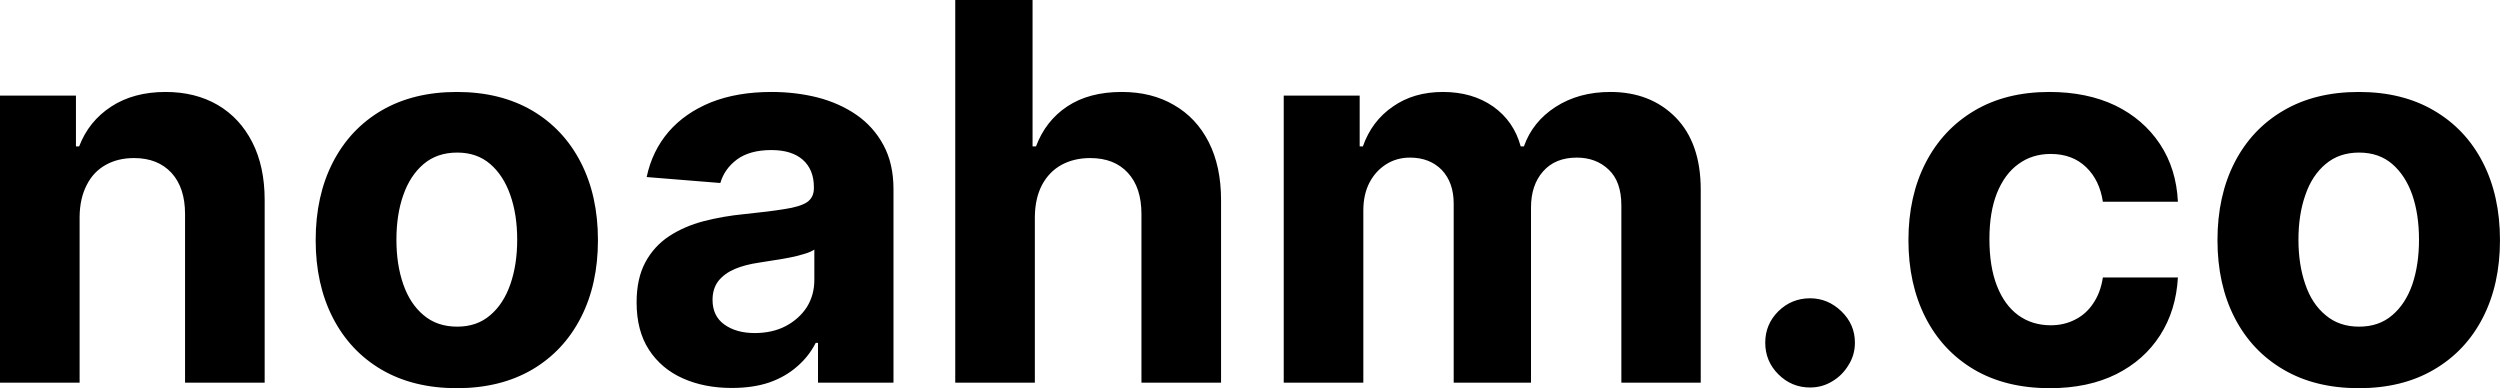 <?xml version="1.0" encoding="UTF-8" standalone="yes"?>
<svg xmlns="http://www.w3.org/2000/svg" width="100%" height="100%" viewBox="0 0 109.291 16.972" fill="#000000">
  <path d="M3.48 9.47L3.48 9.47L3.48 16.73L0 16.73L0 4.18L3.32 4.18L3.32 6.40L3.46 6.40Q3.88 5.30 4.86 4.66Q5.84 4.02 7.24 4.02L7.24 4.02Q8.54 4.02 9.52 4.59Q10.49 5.16 11.03 6.22Q11.57 7.28 11.57 8.74L11.57 8.74L11.57 16.73L8.09 16.73L8.09 9.36Q8.09 8.21 7.50 7.56Q6.90 6.91 5.86 6.91L5.86 6.91Q5.15 6.91 4.62 7.21Q4.08 7.51 3.79 8.09Q3.49 8.67 3.48 9.47ZM19.97 16.97L19.97 16.97Q18.07 16.97 16.68 16.16Q15.30 15.35 14.55 13.89Q13.80 12.43 13.80 10.50L13.80 10.50Q13.80 8.56 14.55 7.10Q15.30 5.64 16.68 4.83Q18.07 4.02 19.97 4.02L19.97 4.02Q21.87 4.02 23.26 4.83Q24.64 5.64 25.39 7.10Q26.14 8.56 26.14 10.50L26.14 10.50Q26.14 12.43 25.39 13.89Q24.64 15.35 23.26 16.16Q21.87 16.97 19.97 16.97ZM19.99 14.28L19.99 14.28Q20.85 14.28 21.43 13.78Q22.01 13.29 22.31 12.43Q22.61 11.57 22.61 10.48L22.61 10.48Q22.61 9.38 22.31 8.53Q22.01 7.67 21.43 7.17Q20.85 6.67 19.99 6.67L19.99 6.67Q19.11 6.67 18.52 7.17Q17.93 7.67 17.63 8.53Q17.33 9.38 17.33 10.48L17.33 10.48Q17.33 11.57 17.63 12.43Q17.93 13.29 18.52 13.78Q19.11 14.28 19.99 14.28ZM31.99 16.96L31.99 16.96Q30.79 16.96 29.85 16.54Q28.91 16.12 28.37 15.29Q27.83 14.46 27.83 13.22L27.83 13.22Q27.83 12.18 28.21 11.47Q28.59 10.76 29.26 10.32Q29.92 9.89 30.76 9.67Q31.61 9.45 32.54 9.36L32.54 9.36Q33.63 9.25 34.30 9.14Q34.97 9.04 35.28 8.84Q35.58 8.63 35.58 8.23L35.58 8.23L35.58 8.18Q35.58 7.41 35.09 6.98Q34.61 6.56 33.72 6.56L33.72 6.56Q32.78 6.56 32.22 6.97Q31.67 7.38 31.49 8.00L31.49 8.00L28.27 7.74Q28.51 6.60 29.23 5.76Q29.95 4.93 31.09 4.47Q32.23 4.02 33.73 4.02L33.73 4.02Q34.78 4.02 35.74 4.26Q36.70 4.51 37.44 5.02Q38.19 5.54 38.62 6.34Q39.06 7.15 39.06 8.27L39.06 8.27L39.06 16.73L35.76 16.73L35.76 14.99L35.66 14.99Q35.36 15.58 34.85 16.02Q34.34 16.47 33.63 16.72Q32.92 16.96 31.99 16.96ZM32.99 14.56L32.99 14.56Q33.76 14.56 34.34 14.26Q34.93 13.95 35.27 13.43Q35.60 12.90 35.60 12.24L35.60 12.24L35.60 10.91Q35.44 11.02 35.16 11.10Q34.88 11.19 34.52 11.26Q34.17 11.33 33.82 11.38Q33.47 11.43 33.19 11.48L33.19 11.48Q32.57 11.57 32.12 11.76Q31.66 11.96 31.40 12.29Q31.15 12.62 31.15 13.11L31.15 13.11Q31.15 13.82 31.67 14.19Q32.19 14.56 32.99 14.56ZM45.24 9.47L45.24 9.47L45.24 16.73L41.76 16.73L41.76 0L45.14 0L45.14 6.40L45.29 6.40Q45.71 5.28 46.66 4.65Q47.61 4.02 49.04 4.02L49.04 4.02Q50.35 4.02 51.32 4.59Q52.30 5.15 52.84 6.21Q53.38 7.27 53.38 8.74L53.38 8.74L53.38 16.73L49.90 16.73L49.90 9.36Q49.90 8.20 49.31 7.56Q48.72 6.91 47.66 6.91L47.66 6.91Q46.95 6.91 46.40 7.21Q45.86 7.51 45.55 8.09Q45.25 8.67 45.24 9.47ZM59.60 16.73L56.12 16.73L56.12 4.18L59.44 4.18L59.44 6.40L59.58 6.40Q59.97 5.29 60.89 4.66Q61.80 4.02 63.08 4.02L63.08 4.02Q64.37 4.02 65.28 4.66Q66.18 5.30 66.48 6.40L66.48 6.40L66.62 6.40Q67.00 5.32 68.01 4.67Q69.02 4.02 70.40 4.02L70.40 4.02Q72.15 4.02 73.25 5.13Q74.35 6.25 74.35 8.29L74.35 8.29L74.35 16.73L70.88 16.73L70.88 8.98Q70.88 7.93 70.32 7.41Q69.77 6.89 68.93 6.89L68.93 6.89Q67.99 6.89 67.46 7.49Q66.93 8.09 66.93 9.07L66.93 9.07L66.93 16.73L63.55 16.73L63.55 8.90Q63.55 7.98 63.03 7.43Q62.50 6.89 61.64 6.89L61.64 6.89Q61.06 6.89 60.60 7.18Q60.14 7.47 59.87 7.98Q59.60 8.50 59.60 9.20L59.60 9.20L59.60 16.73ZM79.13 16.94L79.13 16.94Q78.32 16.94 77.74 16.36Q77.17 15.79 77.17 14.98L77.17 14.98Q77.17 14.18 77.74 13.61Q78.32 13.04 79.13 13.04L79.13 13.04Q79.91 13.04 80.50 13.61Q81.09 14.18 81.09 14.98L81.09 14.98Q81.09 15.52 80.81 15.96Q80.54 16.41 80.10 16.67Q79.66 16.94 79.13 16.94ZM89.61 16.97L89.61 16.97Q87.68 16.97 86.29 16.15Q84.91 15.33 84.17 13.87Q83.43 12.41 83.43 10.50L83.43 10.50Q83.43 8.58 84.18 7.12Q84.93 5.66 86.31 4.84Q87.69 4.02 89.59 4.02L89.59 4.02Q91.23 4.02 92.47 4.61Q93.70 5.21 94.42 6.29Q95.14 7.37 95.21 8.82L95.21 8.82L91.93 8.82Q91.79 7.88 91.20 7.31Q90.60 6.73 89.65 6.73L89.65 6.73Q88.84 6.73 88.24 7.17Q87.64 7.60 87.30 8.44Q86.97 9.27 86.97 10.45L86.97 10.45Q86.97 11.66 87.30 12.50Q87.63 13.34 88.23 13.78Q88.84 14.22 89.65 14.22L89.65 14.22Q90.24 14.22 90.72 13.97Q91.20 13.73 91.51 13.26Q91.83 12.79 91.93 12.13L91.93 12.13L95.21 12.13Q95.13 13.57 94.43 14.66Q93.73 15.75 92.51 16.36Q91.28 16.97 89.61 16.97ZM103.12 16.97L103.12 16.97Q101.21 16.97 99.83 16.16Q98.44 15.35 97.69 13.89Q96.94 12.43 96.94 10.50L96.94 10.50Q96.94 8.56 97.69 7.10Q98.44 5.64 99.83 4.83Q101.21 4.02 103.12 4.02L103.12 4.02Q105.02 4.02 106.40 4.83Q107.79 5.64 108.54 7.10Q109.29 8.56 109.29 10.50L109.29 10.50Q109.29 12.43 108.54 13.89Q107.79 15.35 106.40 16.16Q105.02 16.97 103.12 16.97ZM103.13 14.28L103.13 14.28Q104.00 14.28 104.58 13.78Q105.16 13.29 105.46 12.43Q105.75 11.57 105.75 10.48L105.75 10.48Q105.75 9.38 105.46 8.53Q105.16 7.67 104.58 7.17Q104.00 6.67 103.13 6.67L103.13 6.67Q102.26 6.67 101.67 7.17Q101.07 7.67 100.78 8.53Q100.48 9.38 100.48 10.48L100.48 10.48Q100.48 11.57 100.78 12.43Q101.07 13.29 101.67 13.78Q102.26 14.28 103.13 14.28Z" preserveAspectRatio="none"/>
</svg>